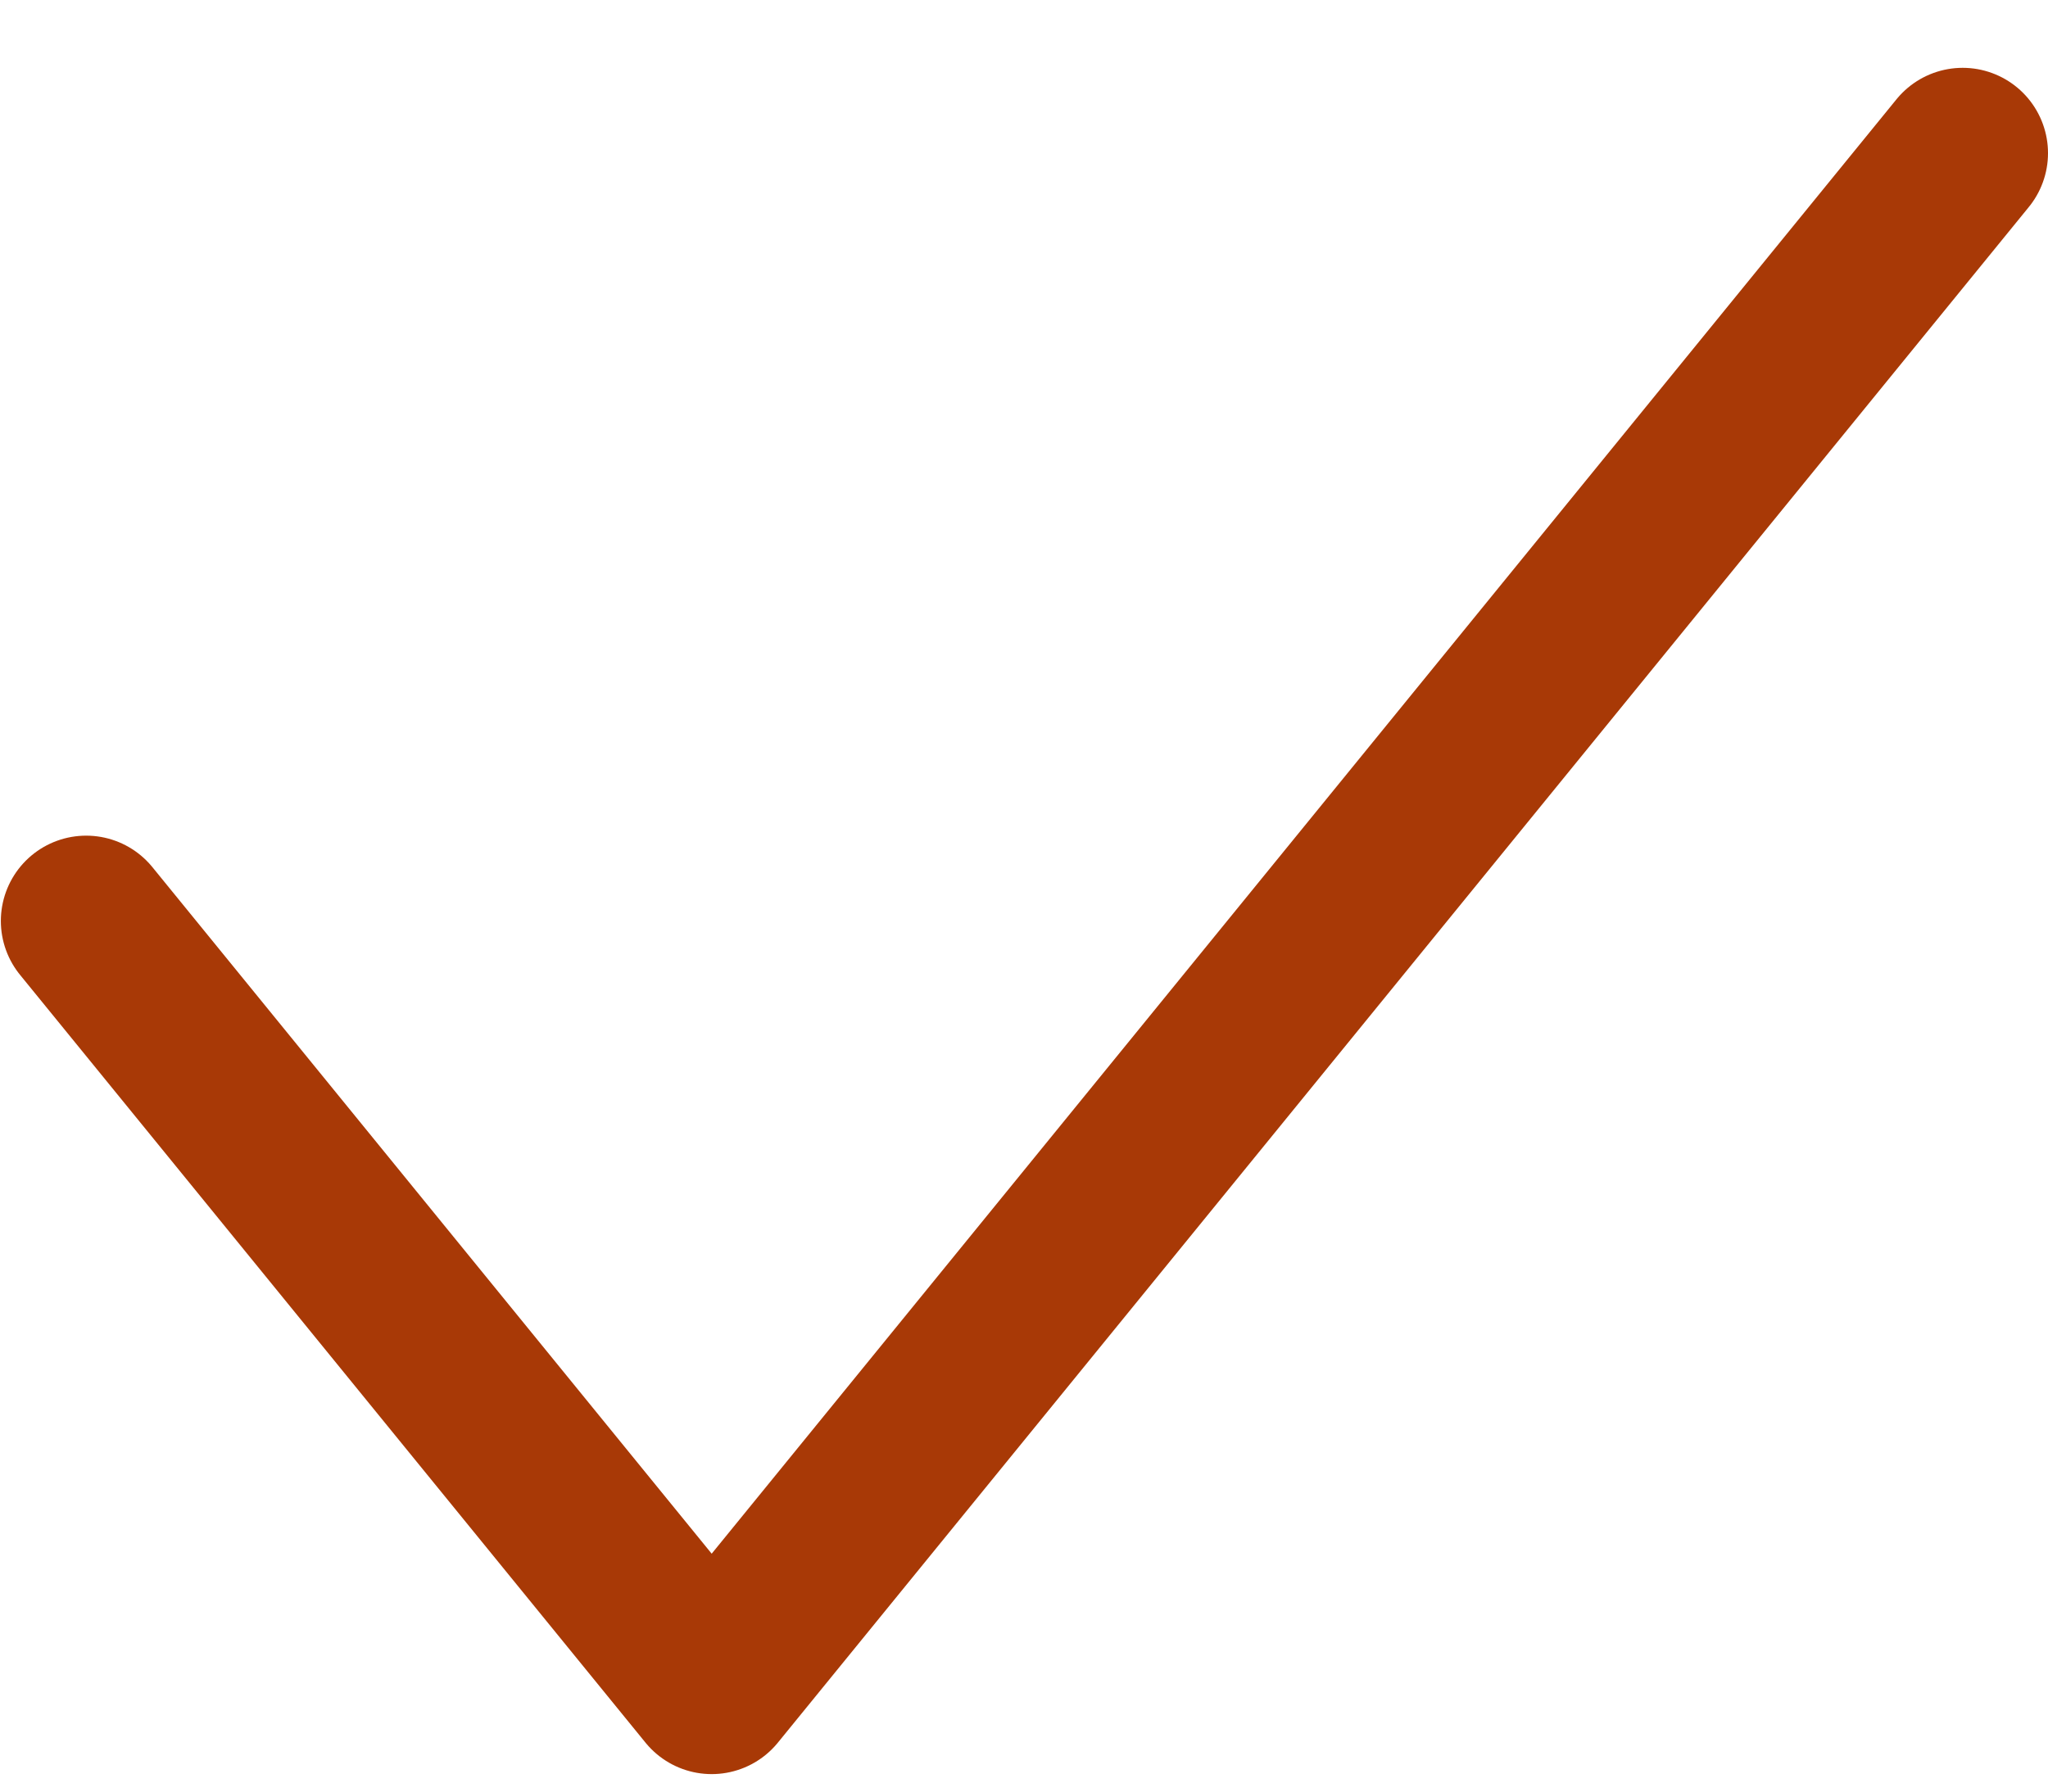 <svg width="24" height="21" viewBox="0 0 24 21" fill="none" xmlns="http://www.w3.org/2000/svg">
<path d="M1.01 10.795L8.34 19.795L23 1.795" stroke="#A83906" stroke-width="2" stroke-linecap="round" stroke-linejoin="round"/>
</svg>
